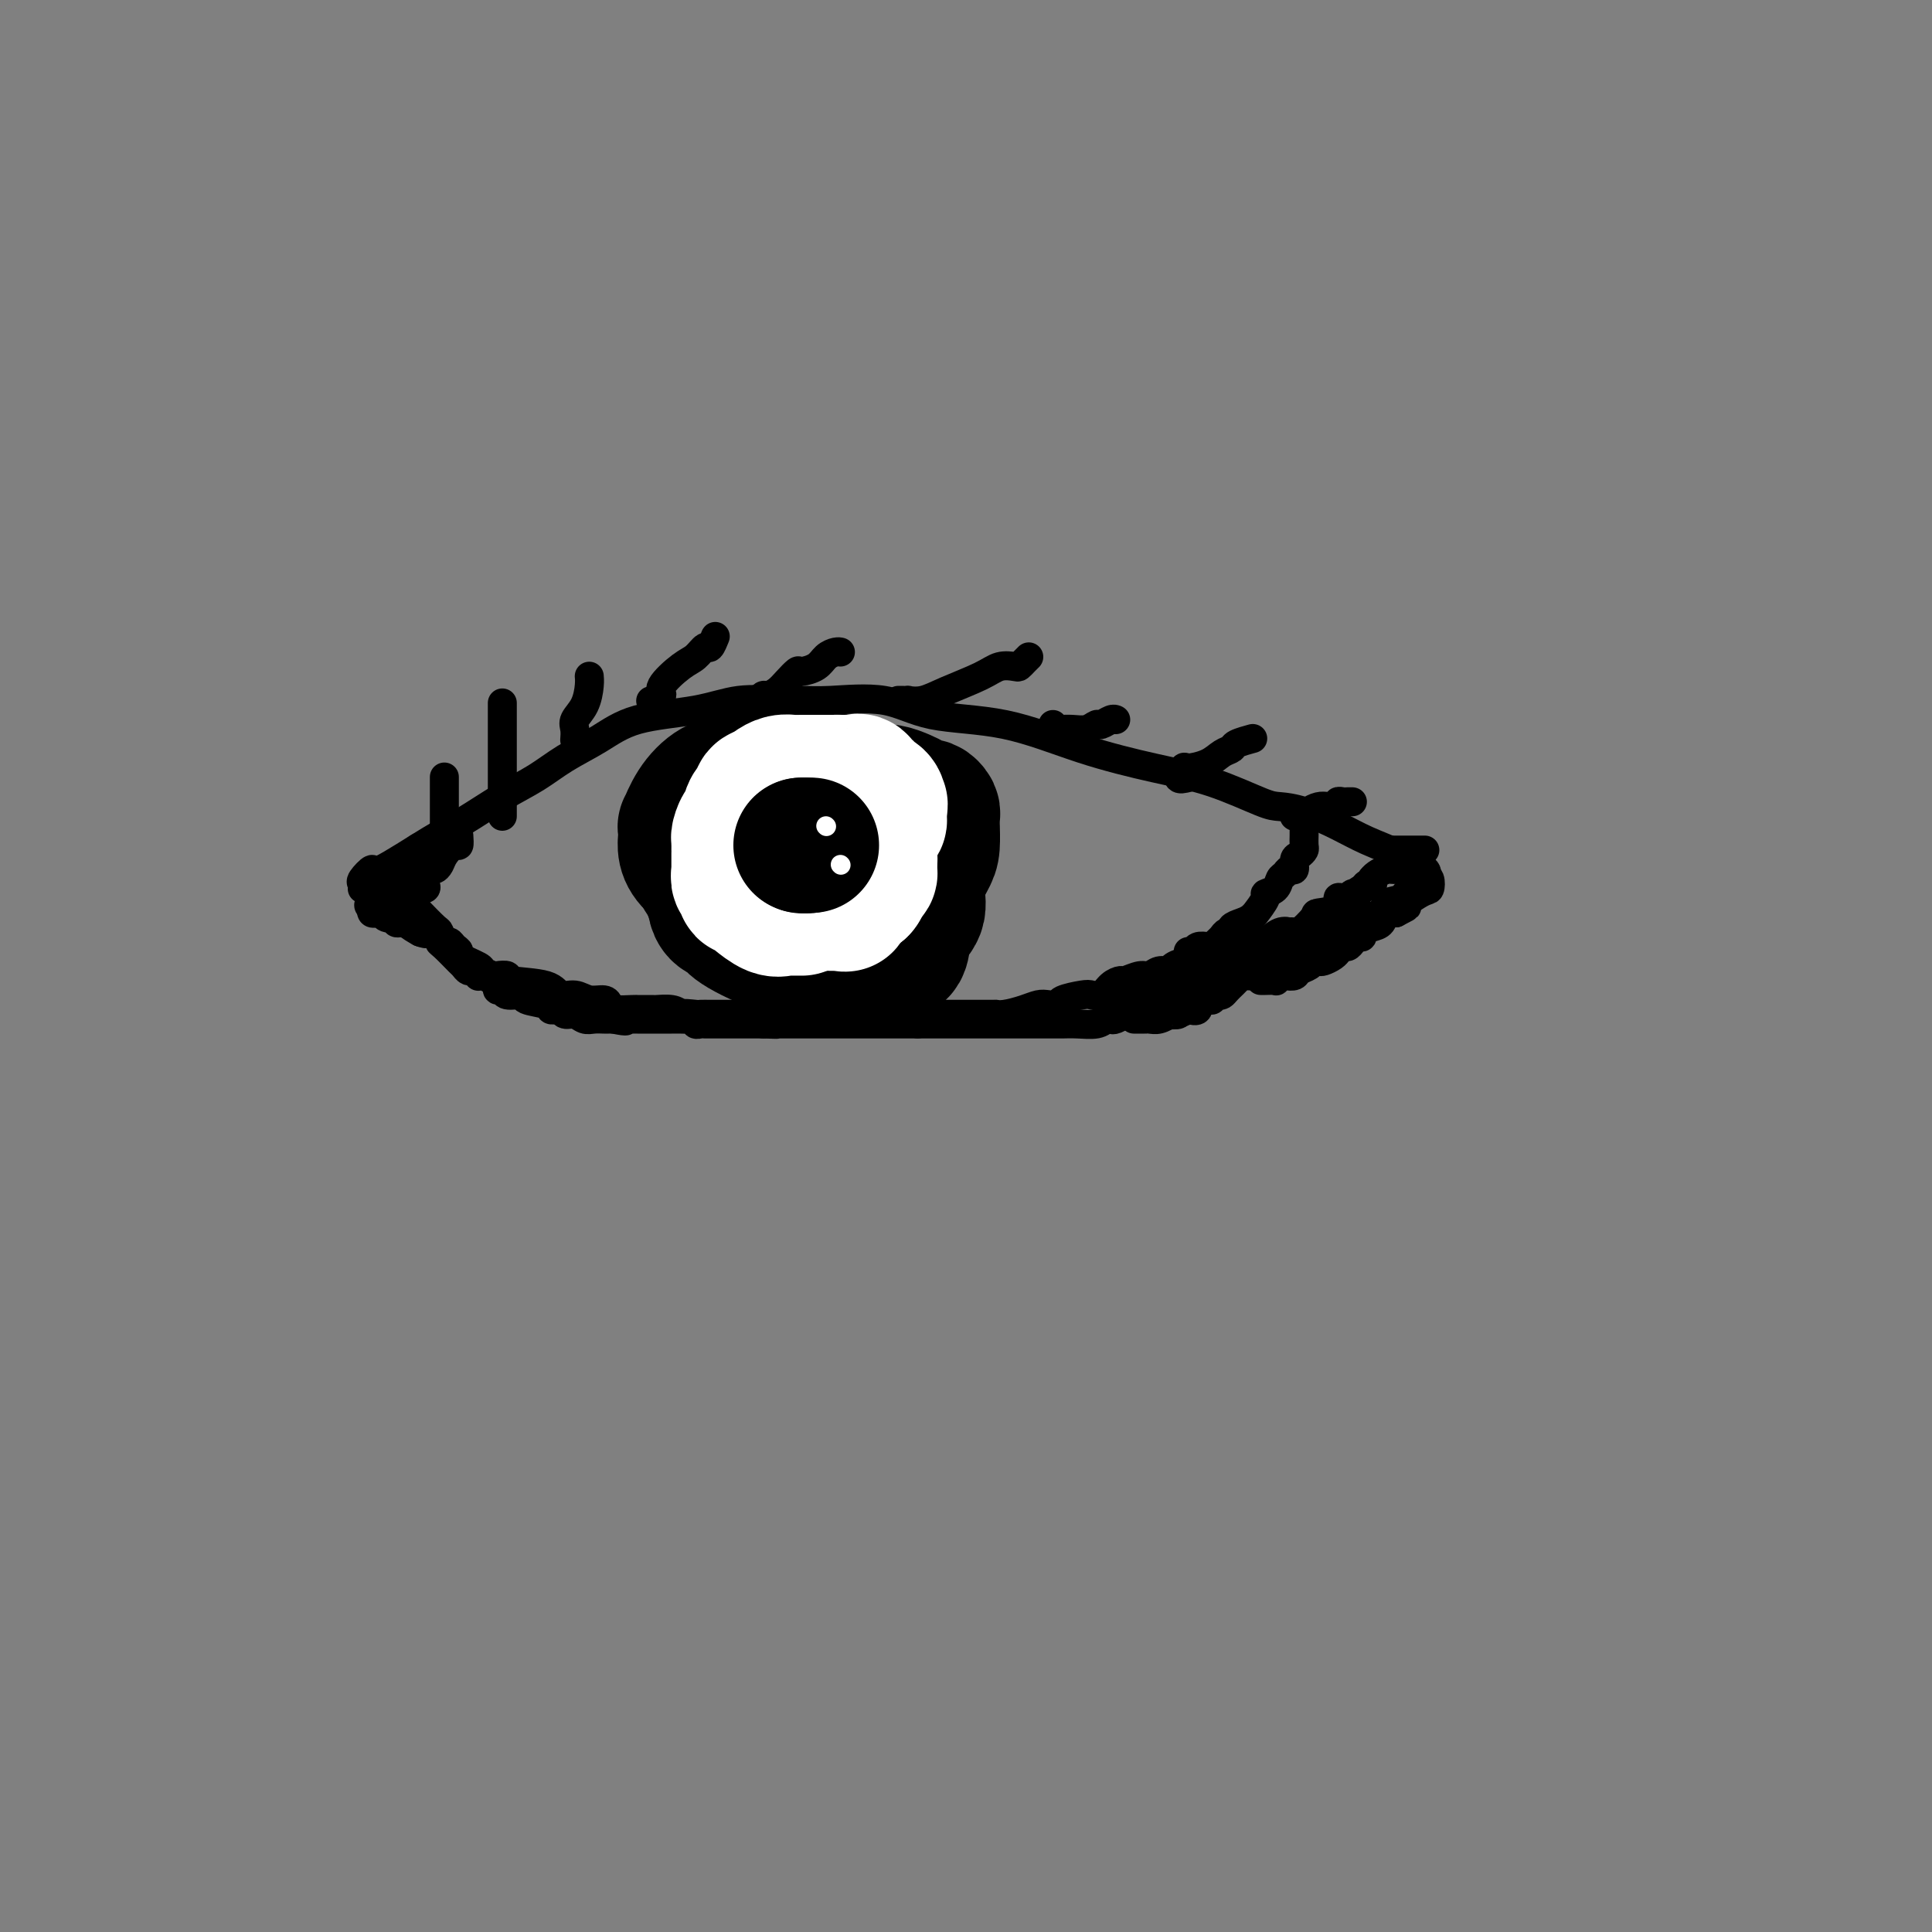 <svg viewBox='0 0 400 400' version='1.1' xmlns='http://www.w3.org/2000/svg' xmlns:xlink='http://www.w3.org/1999/xlink'><rect x="0" y="0" width="400" height="400" fill="#808080" stroke="none"/><g fill='none' stroke='#000000' stroke-width='6' stroke-linecap='round' stroke-linejoin='round'><path d='M75,184c0.063,-0.381 0.126,-0.763 0,-1c-0.126,-0.237 -0.442,-0.330 0,-1c0.442,-0.670 1.642,-1.918 2,-2c0.358,-0.082 -0.124,1.003 2,0c2.124,-1.003 6.856,-4.095 10,-6c3.144,-1.905 4.702,-2.623 7,-4c2.298,-1.377 5.336,-3.412 8,-5c2.664,-1.588 4.955,-2.729 7,-4c2.045,-1.271 3.846,-2.674 6,-4c2.154,-1.326 4.662,-2.576 7,-4c2.338,-1.424 4.505,-3.023 8,-4c3.495,-0.977 8.319,-1.333 12,-2c3.681,-0.667 6.218,-1.646 9,-2c2.782,-0.354 5.807,-0.085 8,0c2.193,0.085 3.552,-0.016 5,0c1.448,0.016 2.985,0.149 6,0c3.015,-0.149 7.509,-0.581 11,0c3.491,0.581 5.979,2.173 10,3c4.021,0.827 9.574,0.887 15,2c5.426,1.113 10.726,3.279 16,5c5.274,1.721 10.522,2.999 15,4c4.478,1.001 8.185,1.727 12,3c3.815,1.273 7.739,3.092 10,4c2.261,0.908 2.858,0.903 4,1c1.142,0.097 2.829,0.295 5,1c2.171,0.705 4.827,1.916 7,3c2.173,1.084 3.864,2.042 6,3c2.136,0.958 4.717,1.917 7,3c2.283,1.083 4.269,2.292 5,3c0.731,0.708 0.209,0.917 0,1c-0.209,0.083 -0.104,0.042 0,0'/></g>
<g fill='none' stroke='#000000' stroke-width='28' stroke-linecap='round' stroke-linejoin='round'><path d='M162,157c-0.195,-0.135 -0.389,-0.270 -1,0c-0.611,0.270 -1.637,0.945 -2,1c-0.363,0.055 -0.063,-0.509 -1,0c-0.937,0.509 -3.113,2.093 -5,3c-1.887,0.907 -3.486,1.138 -5,2c-1.514,0.862 -2.943,2.355 -4,4c-1.057,1.645 -1.743,3.441 -2,4c-0.257,0.559 -0.083,-0.118 0,0c0.083,0.118 0.077,1.030 0,2c-0.077,0.970 -0.225,1.997 0,3c0.225,1.003 0.825,1.982 2,3c1.175,1.018 2.927,2.076 4,3c1.073,0.924 1.467,1.716 3,2c1.533,0.284 4.203,0.060 6,0c1.797,-0.060 2.720,0.043 5,0c2.280,-0.043 5.917,-0.231 8,-1c2.083,-0.769 2.611,-2.118 3,-3c0.389,-0.882 0.639,-1.296 1,-2c0.361,-0.704 0.832,-1.698 1,-3c0.168,-1.302 0.034,-2.912 0,-4c-0.034,-1.088 0.031,-1.654 0,-2c-0.031,-0.346 -0.157,-0.474 0,-1c0.157,-0.526 0.598,-1.451 0,-2c-0.598,-0.549 -2.233,-0.721 -3,-1c-0.767,-0.279 -0.664,-0.663 -1,-1c-0.336,-0.337 -1.110,-0.626 -2,-1c-0.890,-0.374 -1.895,-0.831 -3,-1c-1.105,-0.169 -2.310,-0.048 -3,0c-0.690,0.048 -0.865,0.023 -1,0c-0.135,-0.023 -0.229,-0.045 -1,0c-0.771,0.045 -2.220,0.156 -3,1c-0.780,0.844 -0.890,2.422 -1,4'/><path d='M157,167c-0.308,1.267 -0.577,2.436 -1,4c-0.423,1.564 -0.998,3.523 -1,5c-0.002,1.477 0.570,2.472 1,3c0.430,0.528 0.719,0.590 1,1c0.281,0.410 0.554,1.166 1,2c0.446,0.834 1.064,1.744 2,2c0.936,0.256 2.190,-0.142 4,0c1.810,0.142 4.177,0.824 6,1c1.823,0.176 3.101,-0.155 4,-1c0.899,-0.845 1.417,-2.204 2,-3c0.583,-0.796 1.230,-1.029 2,-2c0.770,-0.971 1.662,-2.680 2,-4c0.338,-1.320 0.120,-2.250 0,-3c-0.120,-0.750 -0.144,-1.319 0,-2c0.144,-0.681 0.455,-1.475 0,-2c-0.455,-0.525 -1.676,-0.782 -2,-1c-0.324,-0.218 0.248,-0.398 0,-1c-0.248,-0.602 -1.316,-1.625 -2,-2c-0.684,-0.375 -0.984,-0.100 -1,0c-0.016,0.100 0.254,0.027 0,0c-0.254,-0.027 -1.031,-0.007 -2,0c-0.969,0.007 -2.131,0.002 -3,0c-0.869,-0.002 -1.445,0.000 -2,0c-0.555,-0.000 -1.089,-0.002 -2,0c-0.911,0.002 -2.198,0.008 -3,0c-0.802,-0.008 -1.120,-0.029 -2,0c-0.880,0.029 -2.321,0.110 -3,0c-0.679,-0.110 -0.594,-0.411 -1,0c-0.406,0.411 -1.302,1.534 -2,2c-0.698,0.466 -1.200,0.276 -2,1c-0.800,0.724 -1.900,2.362 -3,4'/><path d='M150,171c-1.403,1.396 -0.912,1.385 -1,2c-0.088,0.615 -0.756,1.855 -1,3c-0.244,1.145 -0.066,2.193 0,3c0.066,0.807 0.019,1.372 0,2c-0.019,0.628 -0.012,1.320 0,2c0.012,0.680 0.028,1.349 0,2c-0.028,0.651 -0.101,1.285 0,2c0.101,0.715 0.374,1.512 1,2c0.626,0.488 1.604,0.667 2,1c0.396,0.333 0.208,0.821 2,2c1.792,1.179 5.562,3.050 9,4c3.438,0.950 6.542,0.978 9,1c2.458,0.022 4.268,0.039 6,0c1.732,-0.039 3.386,-0.133 5,0c1.614,0.133 3.187,0.494 4,0c0.813,-0.494 0.865,-1.844 1,-3c0.135,-1.156 0.351,-2.117 1,-3c0.649,-0.883 1.729,-1.687 2,-3c0.271,-1.313 -0.267,-3.136 0,-5c0.267,-1.864 1.339,-3.771 2,-5c0.661,-1.229 0.910,-1.782 1,-3c0.090,-1.218 0.021,-3.101 0,-4c-0.021,-0.899 0.006,-0.814 0,-1c-0.006,-0.186 -0.046,-0.641 0,-1c0.046,-0.359 0.179,-0.621 0,-1c-0.179,-0.379 -0.670,-0.876 -1,-1c-0.330,-0.124 -0.500,0.124 -1,0c-0.500,-0.124 -1.330,-0.621 -2,-1c-0.670,-0.379 -1.180,-0.641 -2,-1c-0.820,-0.359 -1.948,-0.817 -3,-1c-1.052,-0.183 -2.026,-0.092 -3,0'/><path d='M181,164c-1.964,-0.651 -0.874,-0.280 -1,0c-0.126,0.280 -1.468,0.467 -2,0c-0.532,-0.467 -0.252,-1.589 -1,-2c-0.748,-0.411 -2.522,-0.110 -4,0c-1.478,0.110 -2.658,0.029 -4,0c-1.342,-0.029 -2.845,-0.008 -4,0c-1.155,0.008 -1.963,0.001 -3,0c-1.037,-0.001 -2.304,0.004 -3,0c-0.696,-0.004 -0.821,-0.016 -1,0c-0.179,0.016 -0.413,0.059 -1,0c-0.587,-0.059 -1.526,-0.222 -2,0c-0.474,0.222 -0.481,0.827 -1,1c-0.519,0.173 -1.548,-0.086 -2,0c-0.452,0.086 -0.325,0.516 -1,1c-0.675,0.484 -2.153,1.023 -3,2c-0.847,0.977 -1.065,2.391 -1,3c0.065,0.609 0.413,0.414 0,1c-0.413,0.586 -1.587,1.952 -2,3c-0.413,1.048 -0.066,1.779 0,3c0.066,1.221 -0.148,2.932 0,4c0.148,1.068 0.658,1.494 1,2c0.342,0.506 0.516,1.094 1,2c0.484,0.906 1.277,2.130 2,3c0.723,0.870 1.376,1.386 2,2c0.624,0.614 1.218,1.328 2,2c0.782,0.672 1.753,1.303 4,2c2.247,0.697 5.771,1.460 8,2c2.229,0.540 3.165,0.856 4,1c0.835,0.144 1.571,0.116 3,0c1.429,-0.116 3.551,-0.319 5,-1c1.449,-0.681 2.224,-1.841 3,-3'/><path d='M180,192c2.337,-1.319 2.679,-2.617 3,-4c0.321,-1.383 0.622,-2.850 1,-4c0.378,-1.150 0.834,-1.982 1,-3c0.166,-1.018 0.041,-2.223 0,-3c-0.041,-0.777 0.003,-1.126 0,-2c-0.003,-0.874 -0.054,-2.272 0,-3c0.054,-0.728 0.212,-0.787 0,-1c-0.212,-0.213 -0.796,-0.579 -1,-1c-0.204,-0.421 -0.029,-0.898 0,-1c0.029,-0.102 -0.086,0.171 0,0c0.086,-0.171 0.375,-0.785 0,-1c-0.375,-0.215 -1.414,-0.033 -2,0c-0.586,0.033 -0.721,-0.085 -1,0c-0.279,0.085 -0.704,0.373 -1,0c-0.296,-0.373 -0.465,-1.406 -1,-2c-0.535,-0.594 -1.437,-0.748 -2,-1c-0.563,-0.252 -0.786,-0.604 -1,-1c-0.214,-0.396 -0.420,-0.838 -1,-1c-0.580,-0.162 -1.536,-0.043 -2,0c-0.464,0.043 -0.436,0.012 -1,0c-0.564,-0.012 -1.720,-0.003 -3,0c-1.280,0.003 -2.683,0.001 -4,0c-1.317,-0.001 -2.547,-0.000 -3,0c-0.453,0.000 -0.129,0.000 0,0c0.129,-0.000 0.065,-0.000 0,0'/></g>
<g fill='none' stroke='#000000' stroke-width='6' stroke-linecap='round' stroke-linejoin='round'><path d='M78,184c0.756,-0.623 1.512,-1.247 2,-2c0.488,-0.753 0.708,-1.637 1,-2c0.292,-0.363 0.657,-0.205 1,0c0.343,0.205 0.665,0.459 1,0c0.335,-0.459 0.684,-1.630 1,-2c0.316,-0.370 0.600,0.059 1,0c0.400,-0.059 0.915,-0.608 1,-1c0.085,-0.392 -0.261,-0.627 0,-1c0.261,-0.373 1.128,-0.885 2,-1c0.872,-0.115 1.749,0.165 2,0c0.251,-0.165 -0.125,-0.775 0,-1c0.125,-0.225 0.750,-0.064 1,0c0.250,0.064 0.125,0.032 0,0'/><path d='M95,173c0.059,0.892 0.118,1.784 0,2c-0.118,0.216 -0.413,-0.244 -1,0c-0.587,0.244 -1.468,1.193 -2,2c-0.532,0.807 -0.717,1.473 -1,2c-0.283,0.527 -0.665,0.914 -1,1c-0.335,0.086 -0.624,-0.131 -1,0c-0.376,0.131 -0.840,0.610 -1,1c-0.160,0.390 -0.015,0.692 0,1c0.015,0.308 -0.101,0.621 0,1c0.101,0.379 0.420,0.822 0,1c-0.420,0.178 -1.579,0.089 -2,0c-0.421,-0.089 -0.102,-0.179 0,0c0.102,0.179 -0.011,0.625 0,1c0.011,0.375 0.146,0.679 0,1c-0.146,0.321 -0.573,0.661 -1,1'/><path d='M85,187c-1.336,2.666 0.324,2.330 1,2c0.676,-0.330 0.366,-0.653 1,0c0.634,0.653 2.211,2.283 3,3c0.789,0.717 0.791,0.521 1,1c0.209,0.479 0.627,1.633 1,2c0.373,0.367 0.703,-0.053 1,0c0.297,0.053 0.561,0.577 1,1c0.439,0.423 1.053,0.744 1,1c-0.053,0.256 -0.773,0.447 0,1c0.773,0.553 3.038,1.468 4,2c0.962,0.532 0.619,0.682 1,1c0.381,0.318 1.485,0.805 2,1c0.515,0.195 0.441,0.099 1,0c0.559,-0.099 1.753,-0.199 2,0c0.247,0.199 -0.451,0.698 1,1c1.451,0.302 5.050,0.406 7,1c1.950,0.594 2.249,1.679 3,2c0.751,0.321 1.952,-0.120 3,0c1.048,0.120 1.942,0.803 3,1c1.058,0.197 2.281,-0.091 3,0c0.719,0.091 0.936,0.560 1,1c0.064,0.440 -0.024,0.850 1,1c1.024,0.150 3.160,0.039 4,0c0.840,-0.039 0.385,-0.008 1,0c0.615,0.008 2.299,-0.008 3,0c0.701,0.008 0.420,0.041 1,0c0.580,-0.041 2.023,-0.154 3,0c0.977,0.154 1.489,0.577 2,1'/><path d='M141,210c6.147,1.238 2.013,0.332 1,0c-1.013,-0.332 1.093,-0.089 2,0c0.907,0.089 0.614,0.024 1,0c0.386,-0.024 1.450,-0.006 2,0c0.550,0.006 0.585,0.002 1,0c0.415,-0.002 1.211,-0.000 2,0c0.789,0.000 1.570,0.000 3,0c1.430,-0.000 3.507,-0.000 4,0c0.493,0.000 -0.598,0.000 0,0c0.598,-0.000 2.885,-0.000 4,0c1.115,0.000 1.059,0.000 1,0c-0.059,-0.000 -0.119,-0.000 0,0c0.119,0.000 0.417,0.000 1,0c0.583,-0.000 1.451,-0.000 2,0c0.549,0.000 0.780,0.000 1,0c0.220,-0.000 0.429,-0.000 1,0c0.571,0.000 1.505,0.000 2,0c0.495,-0.000 0.553,-0.000 1,0c0.447,0.000 1.285,0.000 2,0c0.715,-0.000 1.309,-0.000 2,0c0.691,0.000 1.479,0.000 2,0c0.521,-0.000 0.774,-0.000 1,0c0.226,0.000 0.426,0.000 1,0c0.574,-0.000 1.524,0.000 2,0c0.476,0.000 0.478,0.000 1,0c0.522,0.000 1.562,0.000 2,0c0.438,0.000 0.272,0.000 1,0c0.728,0.000 2.350,0.000 3,0c0.650,0.000 0.329,0.000 1,0c0.671,0.000 2.336,0.000 4,0'/><path d='M192,210c8.073,0.000 2.755,0.000 1,0c-1.755,-0.000 0.052,-0.000 1,0c0.948,0.000 1.036,0.000 2,0c0.964,-0.000 2.803,-0.000 4,0c1.197,0.000 1.750,0.001 2,0c0.250,-0.001 0.195,-0.003 1,0c0.805,0.003 2.471,0.011 3,0c0.529,-0.011 -0.077,-0.042 0,0c0.077,0.042 0.837,0.156 2,0c1.163,-0.156 2.728,-0.580 4,-1c1.272,-0.420 2.249,-0.834 3,-1c0.751,-0.166 1.275,-0.083 2,0c0.725,0.083 1.650,0.168 2,0c0.350,-0.168 0.124,-0.587 1,-1c0.876,-0.413 2.855,-0.819 4,-1c1.145,-0.181 1.457,-0.139 2,0c0.543,0.139 1.318,0.373 2,0c0.682,-0.373 1.271,-1.353 2,-2c0.729,-0.647 1.598,-0.962 2,-1c0.402,-0.038 0.335,0.201 1,0c0.665,-0.201 2.060,-0.841 3,-1c0.940,-0.159 1.424,0.164 2,0c0.576,-0.164 1.242,-0.814 2,-1c0.758,-0.186 1.606,0.091 2,0c0.394,-0.091 0.332,-0.550 1,-1c0.668,-0.450 2.066,-0.891 3,-1c0.934,-0.109 1.405,0.115 2,0c0.595,-0.115 1.314,-0.569 2,-1c0.686,-0.431 1.339,-0.837 2,-1c0.661,-0.163 1.331,-0.081 2,0'/><path d='M254,197c5.624,-1.928 2.185,-1.248 1,-1c-1.185,0.248 -0.116,0.065 1,0c1.116,-0.065 2.280,-0.011 3,0c0.720,0.011 0.996,-0.022 1,0c0.004,0.022 -0.263,0.097 0,0c0.263,-0.097 1.055,-0.366 2,-1c0.945,-0.634 2.044,-1.631 3,-2c0.956,-0.369 1.770,-0.109 2,0c0.230,0.109 -0.125,0.068 0,0c0.125,-0.068 0.728,-0.164 1,0c0.272,0.164 0.212,0.586 1,0c0.788,-0.586 2.424,-2.182 3,-3c0.576,-0.818 0.091,-0.859 1,-1c0.909,-0.141 3.213,-0.381 4,-1c0.787,-0.619 0.056,-1.615 0,-2c-0.056,-0.385 0.562,-0.158 1,0c0.438,0.158 0.695,0.249 1,0c0.305,-0.249 0.659,-0.836 1,-1c0.341,-0.164 0.669,0.096 1,0c0.331,-0.096 0.666,-0.548 1,-1'/><path d='M282,184c4.344,-2.029 1.202,-0.600 0,0c-1.202,0.600 -0.466,0.371 0,0c0.466,-0.371 0.661,-0.883 1,-1c0.339,-0.117 0.822,0.161 1,0c0.178,-0.161 0.051,-0.760 0,-1c-0.051,-0.240 -0.025,-0.120 0,0'/><path d='M270,172c0.006,0.219 0.012,0.439 0,1c-0.012,0.561 -0.041,1.465 0,2c0.041,0.535 0.152,0.703 0,1c-0.152,0.297 -0.565,0.724 -1,1c-0.435,0.276 -0.890,0.402 -1,1c-0.110,0.598 0.127,1.669 0,2c-0.127,0.331 -0.616,-0.080 -1,0c-0.384,0.080 -0.661,0.649 -1,1c-0.339,0.351 -0.740,0.484 -1,1c-0.260,0.516 -0.381,1.416 -1,2c-0.619,0.584 -1.737,0.853 -2,1c-0.263,0.147 0.331,0.172 0,1c-0.331,0.828 -1.585,2.459 -2,3c-0.415,0.541 0.009,-0.009 0,0c-0.009,0.009 -0.450,0.576 -1,1c-0.550,0.424 -1.208,0.705 -2,1c-0.792,0.295 -1.718,0.604 -2,1c-0.282,0.396 0.079,0.880 0,1c-0.079,0.120 -0.597,-0.125 -1,0c-0.403,0.125 -0.689,0.621 -1,1c-0.311,0.379 -0.646,0.641 -1,1c-0.354,0.359 -0.725,0.814 -1,1c-0.275,0.186 -0.452,0.102 -1,0c-0.548,-0.102 -1.466,-0.223 -2,0c-0.534,0.223 -0.682,0.791 -1,1c-0.318,0.209 -0.805,0.060 -1,0c-0.195,-0.060 -0.097,-0.030 0,0'/><path d='M290,180c-0.326,-0.006 -0.651,-0.012 -1,0c-0.349,0.012 -0.721,0.042 -1,0c-0.279,-0.042 -0.467,-0.156 -1,0c-0.533,0.156 -1.413,0.580 -2,1c-0.587,0.420 -0.882,0.834 -1,1c-0.118,0.166 -0.059,0.083 0,0'/><path d='M92,174c0.000,-0.231 0.000,-0.462 0,-1c0.000,-0.538 0.000,-1.383 0,-2c0.000,-0.617 0.000,-1.006 0,-2c0.000,-0.994 0.000,-2.592 0,-4c0.000,-1.408 0.000,-2.625 0,-3c0.000,-0.375 -0.000,0.091 0,0c0.000,-0.091 0.000,-0.740 0,-1c0.000,-0.260 0.000,-0.130 0,0'/><path d='M104,169c0.000,-0.349 0.000,-0.698 0,-1c0.000,-0.302 -0.000,-0.557 0,-1c0.000,-0.443 0.000,-1.075 0,-2c0.000,-0.925 -0.000,-2.144 0,-3c0.000,-0.856 0.000,-1.351 0,-3c-0.000,-1.649 0.000,-4.452 0,-6c0.000,-1.548 0.000,-1.840 0,-3c0.000,-1.160 0.000,-3.189 0,-4c-0.000,-0.811 0.000,-0.406 0,0'/><path d='M119,153c-0.014,0.183 -0.028,0.365 0,0c0.028,-0.365 0.099,-1.278 0,-2c-0.099,-0.722 -0.366,-1.251 0,-2c0.366,-0.749 1.366,-1.716 2,-3c0.634,-1.284 0.901,-2.884 1,-4c0.099,-1.116 0.028,-1.747 0,-2c-0.028,-0.253 -0.014,-0.126 0,0'/><path d='M135,145c-0.254,0.082 -0.507,0.164 0,0c0.507,-0.164 1.775,-0.574 2,-1c0.225,-0.426 -0.592,-0.869 0,-2c0.592,-1.131 2.593,-2.952 4,-4c1.407,-1.048 2.219,-1.325 3,-2c0.781,-0.675 1.530,-1.750 2,-2c0.470,-0.250 0.662,0.325 1,0c0.338,-0.325 0.822,-1.549 1,-2c0.178,-0.451 0.051,-0.129 0,0c-0.051,0.129 -0.025,0.064 0,0'/><path d='M156,145c0.327,0.118 0.653,0.236 1,0c0.347,-0.236 0.713,-0.827 1,-1c0.287,-0.173 0.495,0.074 1,0c0.505,-0.074 1.308,-0.467 2,-1c0.692,-0.533 1.273,-1.207 2,-2c0.727,-0.793 1.599,-1.705 2,-2c0.401,-0.295 0.332,0.026 1,0c0.668,-0.026 2.074,-0.399 3,-1c0.926,-0.601 1.372,-1.429 2,-2c0.628,-0.571 1.438,-0.884 2,-1c0.562,-0.116 0.875,-0.033 1,0c0.125,0.033 0.063,0.017 0,0'/><path d='M186,145c0.909,0.011 1.818,0.022 2,0c0.182,-0.022 -0.363,-0.076 0,0c0.363,0.076 1.635,0.283 3,0c1.365,-0.283 2.824,-1.056 5,-2c2.176,-0.944 5.069,-2.060 7,-3c1.931,-0.940 2.899,-1.706 4,-2c1.101,-0.294 2.334,-0.118 3,0c0.666,0.118 0.766,0.176 1,0c0.234,-0.176 0.601,-0.586 1,-1c0.399,-0.414 0.828,-0.833 1,-1c0.172,-0.167 0.086,-0.084 0,0'/><path d='M218,150c0.299,0.423 0.597,0.847 1,1c0.403,0.153 0.910,0.037 1,0c0.090,-0.037 -0.237,0.005 0,0c0.237,-0.005 1.037,-0.058 2,0c0.963,0.058 2.090,0.226 3,0c0.910,-0.226 1.603,-0.845 2,-1c0.397,-0.155 0.498,0.154 1,0c0.502,-0.154 1.404,-0.772 2,-1c0.596,-0.228 0.884,-0.065 1,0c0.116,0.065 0.058,0.033 0,0'/><path d='M246,161c-0.955,0.231 -1.911,0.461 -2,0c-0.089,-0.461 0.687,-1.615 1,-2c0.313,-0.385 0.162,-0.001 1,0c0.838,0.001 2.667,-0.382 4,-1c1.333,-0.618 2.172,-1.472 3,-2c0.828,-0.528 1.645,-0.729 2,-1c0.355,-0.271 0.250,-0.611 1,-1c0.750,-0.389 2.357,-0.825 3,-1c0.643,-0.175 0.321,-0.087 0,0'/><path d='M269,169c-0.632,-0.022 -1.264,-0.045 -1,0c0.264,0.045 1.423,0.157 2,0c0.577,-0.157 0.570,-0.582 1,-1c0.430,-0.418 1.295,-0.830 2,-1c0.705,-0.170 1.249,-0.098 2,0c0.751,0.098 1.707,0.222 2,0c0.293,-0.222 -0.079,-0.792 0,-1c0.079,-0.208 0.609,-0.056 1,0c0.391,0.056 0.644,0.015 1,0c0.356,-0.015 0.816,-0.004 1,0c0.184,0.004 0.092,0.002 0,0'/><path d='M287,176c0.612,0.000 1.225,0.000 2,0c0.775,0.000 1.713,0.000 2,0c0.287,0.000 -0.077,0.000 0,0c0.077,0.000 0.595,0.000 1,0c0.405,0.000 0.696,0.000 1,0c0.304,0.000 0.620,0.000 1,0c0.380,0.000 0.823,0.000 1,0c0.177,0.000 0.089,0.000 0,0'/><path d='M82,186c0.032,0.444 0.064,0.888 0,1c-0.064,0.112 -0.224,-0.109 0,0c0.224,0.109 0.833,0.549 1,1c0.167,0.451 -0.109,0.914 0,1c0.109,0.086 0.601,-0.203 1,0c0.399,0.203 0.705,0.900 1,1c0.295,0.100 0.579,-0.396 1,0c0.421,0.396 0.977,1.685 1,2c0.023,0.315 -0.489,-0.342 -1,-1'/><path d='M86,191c0.441,0.772 -0.457,0.203 -1,0c-0.543,-0.203 -0.732,-0.041 -1,0c-0.268,0.041 -0.614,-0.041 -1,0c-0.386,0.041 -0.810,0.203 -1,0c-0.190,-0.203 -0.145,-0.773 0,-1c0.145,-0.227 0.389,-0.113 0,0c-0.389,0.113 -1.411,0.224 -2,0c-0.589,-0.224 -0.746,-0.782 -1,-1c-0.254,-0.218 -0.607,-0.097 -1,0c-0.393,0.097 -0.827,0.171 -1,0c-0.173,-0.171 -0.087,-0.585 0,-1'/><path d='M77,188c-1.366,-0.692 -0.280,-0.922 0,-1c0.280,-0.078 -0.245,-0.004 0,0c0.245,0.004 1.262,-0.061 2,0c0.738,0.061 1.199,0.247 2,1c0.801,0.753 1.943,2.072 3,3c1.057,0.928 2.028,1.464 3,2'/><path d='M87,193c1.878,0.728 1.571,0.048 2,0c0.429,-0.048 1.592,0.536 2,1c0.408,0.464 0.060,0.808 0,1c-0.060,0.192 0.169,0.233 1,1c0.831,0.767 2.265,2.262 3,3c0.735,0.738 0.771,0.720 1,1c0.229,0.280 0.652,0.859 1,1c0.348,0.141 0.622,-0.155 1,0c0.378,0.155 0.862,0.762 1,1c0.138,0.238 -0.069,0.106 0,0c0.069,-0.106 0.414,-0.187 1,0c0.586,0.187 1.412,0.643 2,1c0.588,0.357 0.940,0.617 1,1c0.060,0.383 -0.170,0.890 0,1c0.170,0.110 0.739,-0.178 1,0c0.261,0.178 0.213,0.822 1,1c0.787,0.178 2.410,-0.110 3,0c0.590,0.110 0.147,0.617 1,1c0.853,0.383 3.001,0.643 4,1c0.999,0.357 0.848,0.813 1,1c0.152,0.187 0.607,0.107 1,0c0.393,-0.107 0.724,-0.239 1,0c0.276,0.239 0.497,0.849 1,1c0.503,0.151 1.286,-0.156 2,0c0.714,0.156 1.357,0.774 2,1c0.643,0.226 1.286,0.061 2,0c0.714,-0.061 1.500,-0.016 2,0c0.500,0.016 0.714,0.005 1,0c0.286,-0.005 0.643,-0.002 1,0'/><path d='M127,211c3.809,0.774 2.330,0.207 2,0c-0.330,-0.207 0.489,-0.056 1,0c0.511,0.056 0.715,0.015 1,0c0.285,-0.015 0.650,-0.004 1,0c0.350,0.004 0.686,0.001 1,0c0.314,-0.001 0.608,-0.000 1,0c0.392,0.000 0.882,0.000 1,0c0.118,-0.000 -0.136,-0.000 0,0c0.136,0.000 0.663,0.000 1,0c0.337,-0.000 0.485,-0.000 1,0c0.515,0.000 1.398,0.000 2,0c0.602,-0.000 0.922,-0.001 1,0c0.078,0.001 -0.085,0.004 0,0c0.085,-0.004 0.418,-0.015 1,0c0.582,0.015 1.413,0.057 2,0c0.587,-0.057 0.931,-0.211 1,0c0.069,0.211 -0.137,0.789 0,1c0.137,0.211 0.617,0.057 1,0c0.383,-0.057 0.670,-0.015 1,0c0.330,0.015 0.705,0.004 1,0c0.295,-0.004 0.512,-0.001 1,0c0.488,0.001 1.248,0.000 2,0c0.752,-0.000 1.497,-0.000 2,0c0.503,0.000 0.765,0.000 1,0c0.235,-0.000 0.445,-0.000 1,0c0.555,0.000 1.457,0.000 2,0c0.543,-0.000 0.727,-0.000 1,0c0.273,0.000 0.637,0.000 1,0'/><path d='M158,212c4.973,0.155 1.906,0.041 1,0c-0.906,-0.041 0.348,-0.011 1,0c0.652,0.011 0.703,0.003 1,0c0.297,-0.003 0.840,-0.001 1,0c0.160,0.001 -0.063,0.000 0,0c0.063,-0.000 0.411,-0.000 1,0c0.589,0.000 1.419,0.000 2,0c0.581,-0.000 0.915,-0.000 1,0c0.085,0.000 -0.078,0.000 0,0c0.078,-0.000 0.398,-0.000 1,0c0.602,0.000 1.487,0.000 2,0c0.513,-0.000 0.653,-0.000 1,0c0.347,0.000 0.902,0.000 1,0c0.098,-0.000 -0.259,-0.000 0,0c0.259,0.000 1.134,0.000 2,0c0.866,-0.000 1.724,-0.000 2,0c0.276,0.000 -0.029,0.000 0,0c0.029,-0.000 0.391,-0.000 1,0c0.609,0.000 1.464,0.000 2,0c0.536,-0.000 0.754,-0.000 1,0c0.246,0.000 0.520,0.000 1,0c0.480,-0.000 1.167,-0.000 2,0c0.833,0.000 1.811,0.000 2,0c0.189,0.000 -0.411,-0.000 0,0c0.411,0.000 1.832,0.000 3,0c1.168,0.000 2.084,0.000 3,0'/><path d='M190,212c5.311,0.000 2.589,-0.000 2,0c-0.589,0.000 0.955,0.000 2,0c1.045,-0.000 1.589,-0.000 2,0c0.411,0.000 0.687,0.000 1,0c0.313,-0.000 0.661,-0.000 1,0c0.339,0.000 0.667,0.000 1,0c0.333,-0.000 0.670,-0.000 1,0c0.330,0.000 0.652,0.000 1,0c0.348,-0.000 0.723,-0.000 1,0c0.277,0.000 0.458,0.000 1,0c0.542,-0.000 1.446,-0.000 2,0c0.554,0.000 0.760,0.000 1,0c0.240,-0.000 0.515,-0.000 1,0c0.485,0.000 1.181,0.000 2,0c0.819,-0.000 1.763,-0.000 2,0c0.237,0.000 -0.231,0.000 0,0c0.231,-0.000 1.161,-0.000 2,0c0.839,0.000 1.585,0.000 2,0c0.415,-0.000 0.497,-0.000 1,0c0.503,0.000 1.426,0.001 2,0c0.574,-0.001 0.798,-0.004 1,0c0.202,0.004 0.383,0.015 1,0c0.617,-0.015 1.670,-0.055 3,0c1.330,0.055 2.938,0.207 4,0c1.062,-0.207 1.578,-0.773 2,-1c0.422,-0.227 0.750,-0.116 1,0c0.250,0.116 0.420,0.238 1,0c0.580,-0.238 1.568,-0.837 2,-1c0.432,-0.163 0.309,0.110 1,0c0.691,-0.110 2.198,-0.603 3,-1c0.802,-0.397 0.901,-0.699 1,-1'/><path d='M238,208c1.821,-0.574 0.873,-0.009 1,0c0.127,0.009 1.328,-0.536 2,-1c0.672,-0.464 0.814,-0.845 1,-1c0.186,-0.155 0.416,-0.084 1,0c0.584,0.084 1.522,0.181 2,0c0.478,-0.181 0.495,-0.641 1,-1c0.505,-0.359 1.497,-0.618 2,-1c0.503,-0.382 0.516,-0.887 1,-1c0.484,-0.113 1.441,0.166 2,0c0.559,-0.166 0.722,-0.776 1,-1c0.278,-0.224 0.670,-0.060 1,0c0.330,0.060 0.598,0.016 1,0c0.402,-0.016 0.938,-0.004 1,0c0.062,0.004 -0.351,0.001 0,0c0.351,-0.001 1.465,-0.000 2,0c0.535,0.000 0.490,0.000 1,0c0.510,-0.000 1.574,-0.000 2,0c0.426,0.000 0.213,0.000 0,0'/><path d='M233,208c-0.076,-0.024 -0.152,-0.048 0,0c0.152,0.048 0.531,0.168 1,0c0.469,-0.168 1.029,-0.623 2,-1c0.971,-0.377 2.353,-0.676 3,-1c0.647,-0.324 0.559,-0.674 1,-1c0.441,-0.326 1.410,-0.627 2,-1c0.590,-0.373 0.802,-0.818 1,-1c0.198,-0.182 0.382,-0.101 1,0c0.618,0.101 1.671,0.223 2,0c0.329,-0.223 -0.067,-0.792 0,-1c0.067,-0.208 0.595,-0.055 1,0c0.405,0.055 0.686,0.011 1,0c0.314,-0.011 0.660,0.012 1,0c0.340,-0.012 0.673,-0.060 1,0c0.327,0.060 0.647,0.226 1,0c0.353,-0.226 0.738,-0.845 1,-1c0.262,-0.155 0.400,0.154 1,0c0.600,-0.154 1.662,-0.772 2,-1c0.338,-0.228 -0.046,-0.065 0,0c0.046,0.065 0.523,0.033 1,0'/><path d='M256,200c4.190,-1.420 3.164,-0.969 3,-1c-0.164,-0.031 0.534,-0.544 1,-1c0.466,-0.456 0.701,-0.854 1,-1c0.299,-0.146 0.662,-0.038 1,0c0.338,0.038 0.651,0.006 1,0c0.349,-0.006 0.734,0.012 1,0c0.266,-0.012 0.411,-0.055 1,0c0.589,0.055 1.620,0.207 2,0c0.380,-0.207 0.109,-0.773 0,-1c-0.109,-0.227 -0.054,-0.113 0,0'/><path d='M261,203c0.199,0.008 0.399,0.016 1,0c0.601,-0.016 1.604,-0.056 2,0c0.396,0.056 0.185,0.208 0,0c-0.185,-0.208 -0.344,-0.777 0,-1c0.344,-0.223 1.191,-0.102 2,0c0.809,0.102 1.579,0.185 2,0c0.421,-0.185 0.493,-0.637 1,-1c0.507,-0.363 1.449,-0.636 2,-1c0.551,-0.364 0.712,-0.819 1,-1c0.288,-0.181 0.704,-0.087 1,0c0.296,0.087 0.471,0.168 1,0c0.529,-0.168 1.413,-0.585 2,-1c0.587,-0.415 0.878,-0.828 1,-1c0.122,-0.172 0.074,-0.101 0,0c-0.074,0.101 -0.175,0.233 0,0c0.175,-0.233 0.625,-0.832 1,-1c0.375,-0.168 0.673,0.096 1,0c0.327,-0.096 0.682,-0.551 1,-1c0.318,-0.449 0.600,-0.893 1,-1c0.400,-0.107 0.918,0.122 1,0c0.082,-0.122 -0.274,-0.593 0,-1c0.274,-0.407 1.176,-0.748 2,-1c0.824,-0.252 1.568,-0.414 2,-1c0.432,-0.586 0.552,-1.596 1,-2c0.448,-0.404 1.224,-0.202 2,0'/><path d='M289,189c4.347,-2.218 1.214,-0.765 1,-1c-0.214,-0.235 2.491,-2.160 4,-3c1.509,-0.840 1.824,-0.595 2,-1c0.176,-0.405 0.214,-1.461 0,-2c-0.214,-0.539 -0.682,-0.563 -1,0c-0.318,0.563 -0.488,1.713 -1,2c-0.512,0.287 -1.366,-0.288 -2,0c-0.634,0.288 -1.046,1.438 -2,2c-0.954,0.562 -2.449,0.537 -3,1c-0.551,0.463 -0.158,1.415 -1,2c-0.842,0.585 -2.918,0.801 -4,1c-1.082,0.199 -1.171,0.379 -2,1c-0.829,0.621 -2.397,1.682 -3,2c-0.603,0.318 -0.239,-0.107 0,0c0.239,0.107 0.354,0.745 0,1c-0.354,0.255 -1.177,0.128 -2,0'/><path d='M275,194c-3.134,2.117 -0.469,1.409 0,1c0.469,-0.409 -1.258,-0.518 -2,0c-0.742,0.518 -0.498,1.662 -1,2c-0.502,0.338 -1.749,-0.131 -2,0c-0.251,0.131 0.495,0.861 1,1c0.505,0.139 0.770,-0.312 2,-1c1.230,-0.688 3.426,-1.611 4,-2c0.574,-0.389 -0.475,-0.244 -1,0c-0.525,0.244 -0.526,0.586 -1,1c-0.474,0.414 -1.423,0.898 -2,1c-0.577,0.102 -0.784,-0.179 -1,0c-0.216,0.179 -0.443,0.817 -1,1c-0.557,0.183 -1.445,-0.091 -2,0c-0.555,0.091 -0.778,0.545 -1,1'/><path d='M268,199c-1.274,1.001 -0.958,1.003 -1,1c-0.042,-0.003 -0.441,-0.011 -1,0c-0.559,0.011 -1.278,0.041 -2,0c-0.722,-0.041 -1.445,-0.155 -2,0c-0.555,0.155 -0.940,0.578 -1,1c-0.060,0.422 0.205,0.845 0,1c-0.205,0.155 -0.881,0.044 -1,0c-0.119,-0.044 0.318,-0.022 0,0c-0.318,0.022 -1.391,0.044 -2,0c-0.609,-0.044 -0.755,-0.153 -1,0c-0.245,0.153 -0.591,0.566 -1,1c-0.409,0.434 -0.883,0.887 -1,1c-0.117,0.113 0.122,-0.114 0,0c-0.122,0.114 -0.606,0.570 -1,1c-0.394,0.430 -0.697,0.833 -1,1c-0.303,0.167 -0.606,0.098 -1,0c-0.394,-0.098 -0.880,-0.224 -1,0c-0.120,0.224 0.127,0.800 0,1c-0.127,0.200 -0.628,0.026 -1,0c-0.372,-0.026 -0.615,0.096 -1,0c-0.385,-0.096 -0.911,-0.410 -1,0c-0.089,0.410 0.260,1.546 0,2c-0.260,0.454 -1.130,0.227 -2,0'/><path d='M246,209c-3.361,1.543 -0.765,0.400 0,0c0.765,-0.400 -0.301,-0.056 -1,0c-0.699,0.056 -1.030,-0.178 -1,0c0.030,0.178 0.422,0.766 0,1c-0.422,0.234 -1.658,0.115 -2,0c-0.342,-0.115 0.212,-0.227 0,0c-0.212,0.227 -1.188,0.793 -2,1c-0.812,0.207 -1.458,0.055 -2,0c-0.542,-0.055 -0.980,-0.015 -1,0c-0.020,0.015 0.379,0.004 0,0c-0.379,-0.004 -1.537,-0.001 -2,0c-0.463,0.001 -0.232,0.001 0,0'/></g>
<g fill='none' stroke='#FFFFFF' stroke-width='6' stroke-linecap='round' stroke-linejoin='round'><path d='M184,170c0.000,0.000 0.100,0.100 0.1,0.1'/><path d='M184,186c0.000,0.000 0.100,0.100 0.1,0.1'/></g>
<g fill='none' stroke='#FFFFFF' stroke-width='28' stroke-linecap='round' stroke-linejoin='round'><path d='M164,173c0.213,-0.312 0.426,-0.623 0,-1c-0.426,-0.377 -1.490,-0.819 -2,-1c-0.510,-0.181 -0.466,-0.101 -1,0c-0.534,0.101 -1.645,0.223 -2,0c-0.355,-0.223 0.046,-0.792 0,-1c-0.046,-0.208 -0.538,-0.056 -1,0c-0.462,0.056 -0.894,0.015 -1,0c-0.106,-0.015 0.112,-0.004 0,0c-0.112,0.004 -0.556,0.002 -1,0'/><path d='M156,170c-1.464,-0.516 -1.124,-0.306 -1,0c0.124,0.306 0.032,0.708 0,1c-0.032,0.292 -0.005,0.473 0,1c0.005,0.527 -0.014,1.398 0,2c0.014,0.602 0.060,0.935 0,1c-0.060,0.065 -0.227,-0.137 0,0c0.227,0.137 0.848,0.615 1,1c0.152,0.385 -0.167,0.678 0,1c0.167,0.322 0.818,0.673 1,1c0.182,0.327 -0.106,0.631 0,1c0.106,0.369 0.606,0.802 1,1c0.394,0.198 0.683,0.162 1,0c0.317,-0.162 0.661,-0.451 1,0c0.339,0.451 0.673,1.642 1,2c0.327,0.358 0.646,-0.116 1,0c0.354,0.116 0.742,0.823 1,1c0.258,0.177 0.388,-0.177 1,0c0.612,0.177 1.708,0.885 2,1c0.292,0.115 -0.221,-0.361 0,0c0.221,0.361 1.176,1.561 2,2c0.824,0.439 1.517,0.118 2,0c0.483,-0.118 0.754,-0.034 1,0c0.246,0.034 0.465,0.019 1,0c0.535,-0.019 1.387,-0.043 2,0c0.613,0.043 0.987,0.152 1,0c0.013,-0.152 -0.337,-0.567 0,-1c0.337,-0.433 1.360,-0.886 2,-1c0.640,-0.114 0.897,0.110 1,0c0.103,-0.110 0.051,-0.555 0,-1'/><path d='M178,183c1.790,-0.889 1.264,-1.613 1,-2c-0.264,-0.387 -0.267,-0.437 0,-1c0.267,-0.563 0.803,-1.639 1,-2c0.197,-0.361 0.054,-0.009 0,0c-0.054,0.009 -0.018,-0.326 0,-1c0.018,-0.674 0.017,-1.687 0,-2c-0.017,-0.313 -0.049,0.075 0,0c0.049,-0.075 0.181,-0.612 0,-1c-0.181,-0.388 -0.675,-0.626 -1,-1c-0.325,-0.374 -0.483,-0.885 -1,-1c-0.517,-0.115 -1.395,0.165 -2,0c-0.605,-0.165 -0.939,-0.777 -1,-1c-0.061,-0.223 0.152,-0.059 0,0c-0.152,0.059 -0.667,0.012 -1,0c-0.333,-0.012 -0.484,0.011 -1,0c-0.516,-0.011 -1.396,-0.054 -2,0c-0.604,0.054 -0.932,0.207 -1,0c-0.068,-0.207 0.123,-0.773 0,-1c-0.123,-0.227 -0.562,-0.113 -1,0'/><path d='M169,170c-1.884,-0.619 -1.095,-0.166 -1,0c0.095,0.166 -0.504,0.043 -1,0c-0.496,-0.043 -0.889,-0.008 -1,0c-0.111,0.008 0.058,-0.011 0,0c-0.058,0.011 -0.345,0.054 -1,0c-0.655,-0.054 -1.677,-0.204 -2,0c-0.323,0.204 0.054,0.761 0,1c-0.054,0.239 -0.540,0.158 -1,0c-0.460,-0.158 -0.894,-0.393 -1,0c-0.106,0.393 0.116,1.415 0,2c-0.116,0.585 -0.571,0.734 -1,1c-0.429,0.266 -0.833,0.649 -1,1c-0.167,0.351 -0.097,0.670 0,1c0.097,0.330 0.221,0.669 0,1c-0.221,0.331 -0.789,0.652 -1,1c-0.211,0.348 -0.067,0.722 0,1c0.067,0.278 0.056,0.459 0,1c-0.056,0.541 -0.159,1.440 0,2c0.159,0.560 0.579,0.780 1,1'/><path d='M159,183c-0.049,1.461 -0.172,1.112 0,1c0.172,-0.112 0.641,0.012 1,0c0.359,-0.012 0.610,-0.161 1,0c0.390,0.161 0.920,0.632 1,1c0.080,0.368 -0.291,0.635 0,1c0.291,0.365 1.244,0.830 2,1c0.756,0.170 1.317,0.046 2,0c0.683,-0.046 1.489,-0.012 2,0c0.511,0.012 0.727,0.003 1,0c0.273,-0.003 0.601,-0.001 1,0c0.399,0.001 0.867,-0.000 1,0c0.133,0.000 -0.070,0.002 0,0c0.070,-0.002 0.414,-0.007 1,0c0.586,0.007 1.414,0.026 2,0c0.586,-0.026 0.930,-0.096 1,0c0.070,0.096 -0.135,0.359 0,0c0.135,-0.359 0.610,-1.340 1,-2c0.390,-0.660 0.697,-0.999 1,-1c0.303,-0.001 0.603,0.336 1,0c0.397,-0.336 0.891,-1.346 1,-2c0.109,-0.654 -0.167,-0.954 0,-1c0.167,-0.046 0.776,0.160 1,0c0.224,-0.160 0.063,-0.688 0,-1c-0.063,-0.312 -0.027,-0.408 0,-1c0.027,-0.592 0.046,-1.678 0,-2c-0.046,-0.322 -0.156,0.121 0,-1c0.156,-1.121 0.578,-3.806 1,-5c0.422,-1.194 0.844,-0.898 1,-1c0.156,-0.102 0.044,-0.600 0,-1c-0.044,-0.400 -0.022,-0.700 0,-1'/><path d='M182,168c0.452,-2.349 0.084,-1.222 0,-1c-0.084,0.222 0.118,-0.460 0,-1c-0.118,-0.540 -0.556,-0.937 -1,-1c-0.444,-0.063 -0.892,0.207 -1,0c-0.108,-0.207 0.126,-0.893 0,-1c-0.126,-0.107 -0.611,0.364 -1,0c-0.389,-0.364 -0.682,-1.562 -1,-2c-0.318,-0.438 -0.662,-0.117 -1,0c-0.338,0.117 -0.671,0.031 -1,0c-0.329,-0.031 -0.654,-0.008 -1,0c-0.346,0.008 -0.712,0.002 -1,0c-0.288,-0.002 -0.498,-0.001 -1,0c-0.502,0.001 -1.297,0.000 -2,0c-0.703,-0.000 -1.316,-0.000 -2,0c-0.684,0.000 -1.439,0.000 -2,0c-0.561,-0.000 -0.927,-0.001 -1,0c-0.073,0.001 0.145,0.003 0,0c-0.145,-0.003 -0.655,-0.012 -1,0c-0.345,0.012 -0.525,0.044 -1,0c-0.475,-0.044 -1.243,-0.166 -2,0c-0.757,0.166 -1.502,0.619 -2,1c-0.498,0.381 -0.749,0.691 -1,1'/><path d='M159,164c-3.102,0.570 -1.357,0.995 -1,1c0.357,0.005 -0.674,-0.411 -1,0c-0.326,0.411 0.054,1.649 0,2c-0.054,0.351 -0.540,-0.186 -1,0c-0.460,0.186 -0.894,1.097 -1,2c-0.106,0.903 0.115,1.800 0,2c-0.115,0.200 -0.567,-0.297 -1,0c-0.433,0.297 -0.848,1.389 -1,2c-0.152,0.611 -0.041,0.740 0,1c0.041,0.260 0.011,0.651 0,1c-0.011,0.349 -0.003,0.657 0,1c0.003,0.343 0.001,0.721 0,1c-0.001,0.279 -0.000,0.460 0,1c0.000,0.540 0.000,1.440 0,2c-0.000,0.560 -0.000,0.780 0,1'/><path d='M153,181c0.017,1.168 0.060,0.088 0,0c-0.060,-0.088 -0.224,0.816 0,1c0.224,0.184 0.835,-0.353 1,0c0.165,0.353 -0.116,1.595 0,2c0.116,0.405 0.629,-0.028 1,0c0.371,0.028 0.601,0.515 1,1c0.399,0.485 0.968,0.967 1,1c0.032,0.033 -0.473,-0.383 0,0c0.473,0.383 1.923,1.567 3,2c1.077,0.433 1.781,0.116 2,0c0.219,-0.116 -0.046,-0.031 0,0c0.046,0.031 0.404,0.008 1,0c0.596,-0.008 1.430,-0.002 2,0c0.570,0.002 0.877,0.001 1,0c0.123,-0.001 0.061,-0.000 0,0'/></g>
<g fill='none' stroke='#000000' stroke-width='28' stroke-linecap='round' stroke-linejoin='round'><path d='M168,175c-0.833,0.000 -1.667,0.000 -2,0c-0.333,0.000 -0.167,0.000 0,0'/><path d='M166,175c0.000,0.000 0.100,0.100 0.1,0.1'/><path d='M167,175c0.000,0.000 0.100,0.100 0.1,0.1'/></g>
<g fill='none' stroke='#FFFFFF' stroke-width='4' stroke-linecap='round' stroke-linejoin='round'><path d='M171,171c0.000,0.000 0.100,0.100 0.1,0.1'/><path d='M174,179c0.000,0.000 0.100,0.100 0.1,0.1'/></g>
</svg>